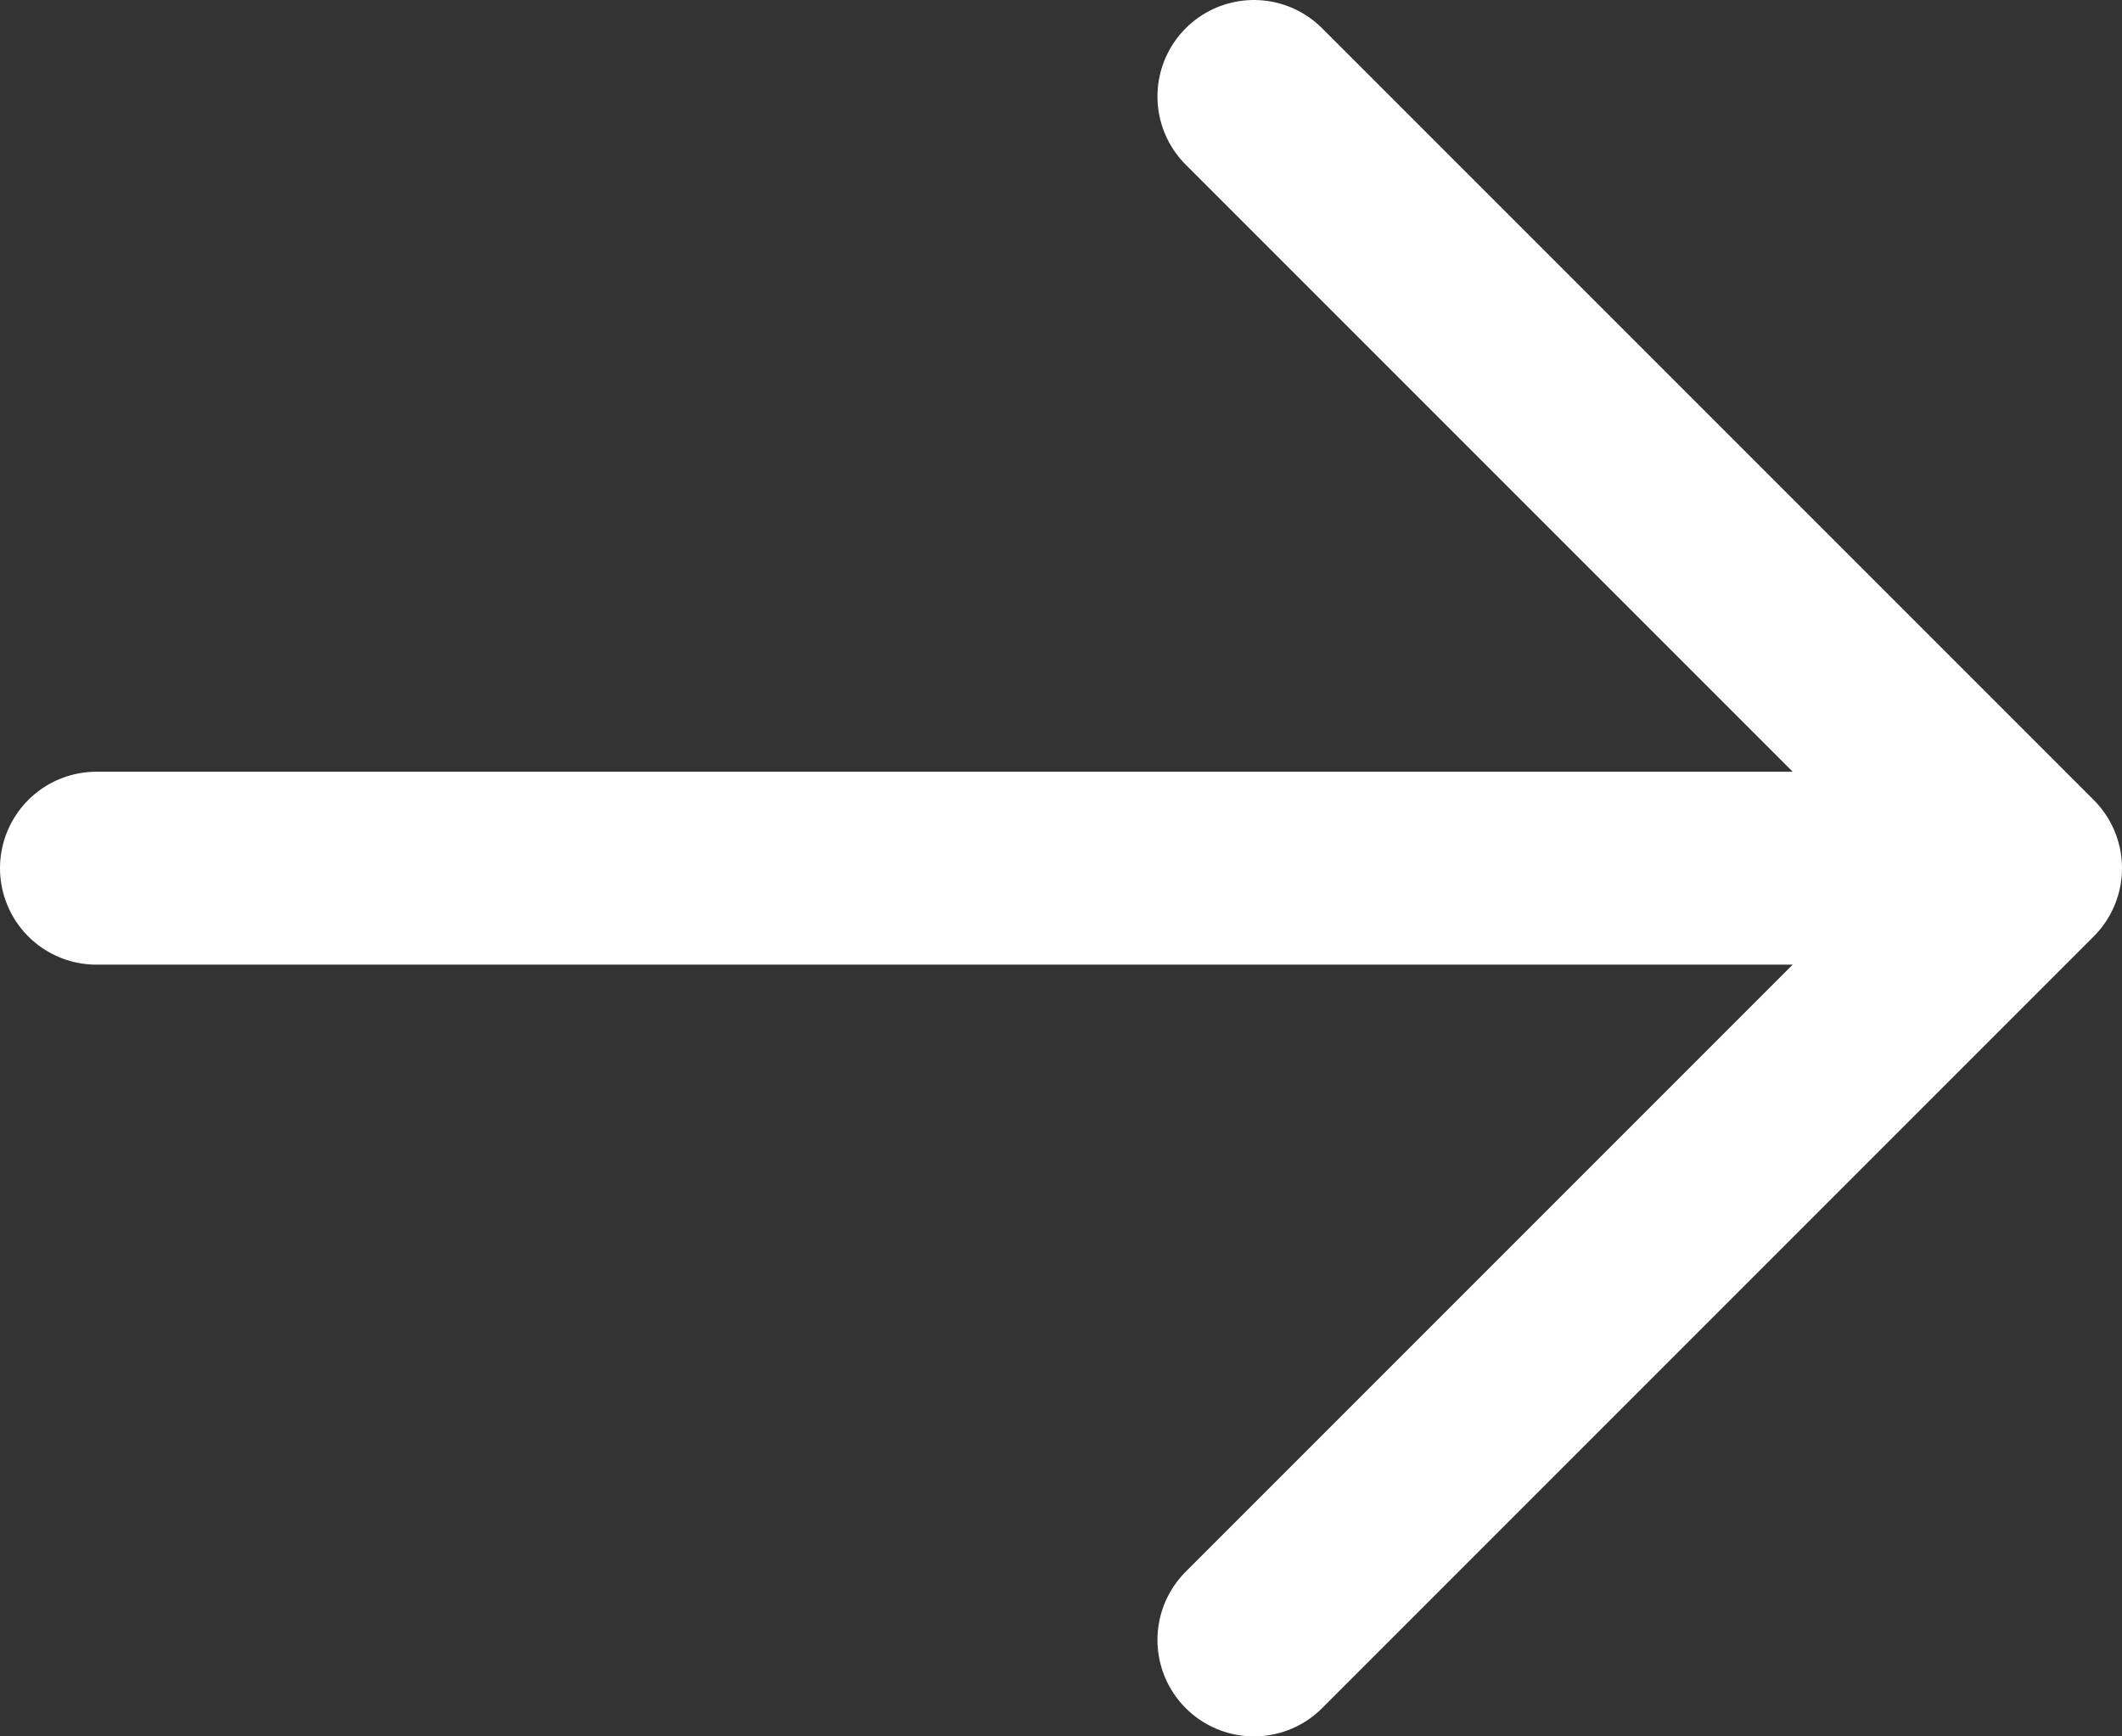 <svg width="22" height="18" viewBox="0 0 22 18" fill="none" xmlns="http://www.w3.org/2000/svg">
<rect x="0" y="0" width="22" height="18" fill="#333333" stroke="none"/>
<path d="M13 17L21 9M21 9L13 1M21 9H1" stroke="white" stroke-width="2" stroke-linecap="round" stroke-linejoin="round"/>
</svg>
